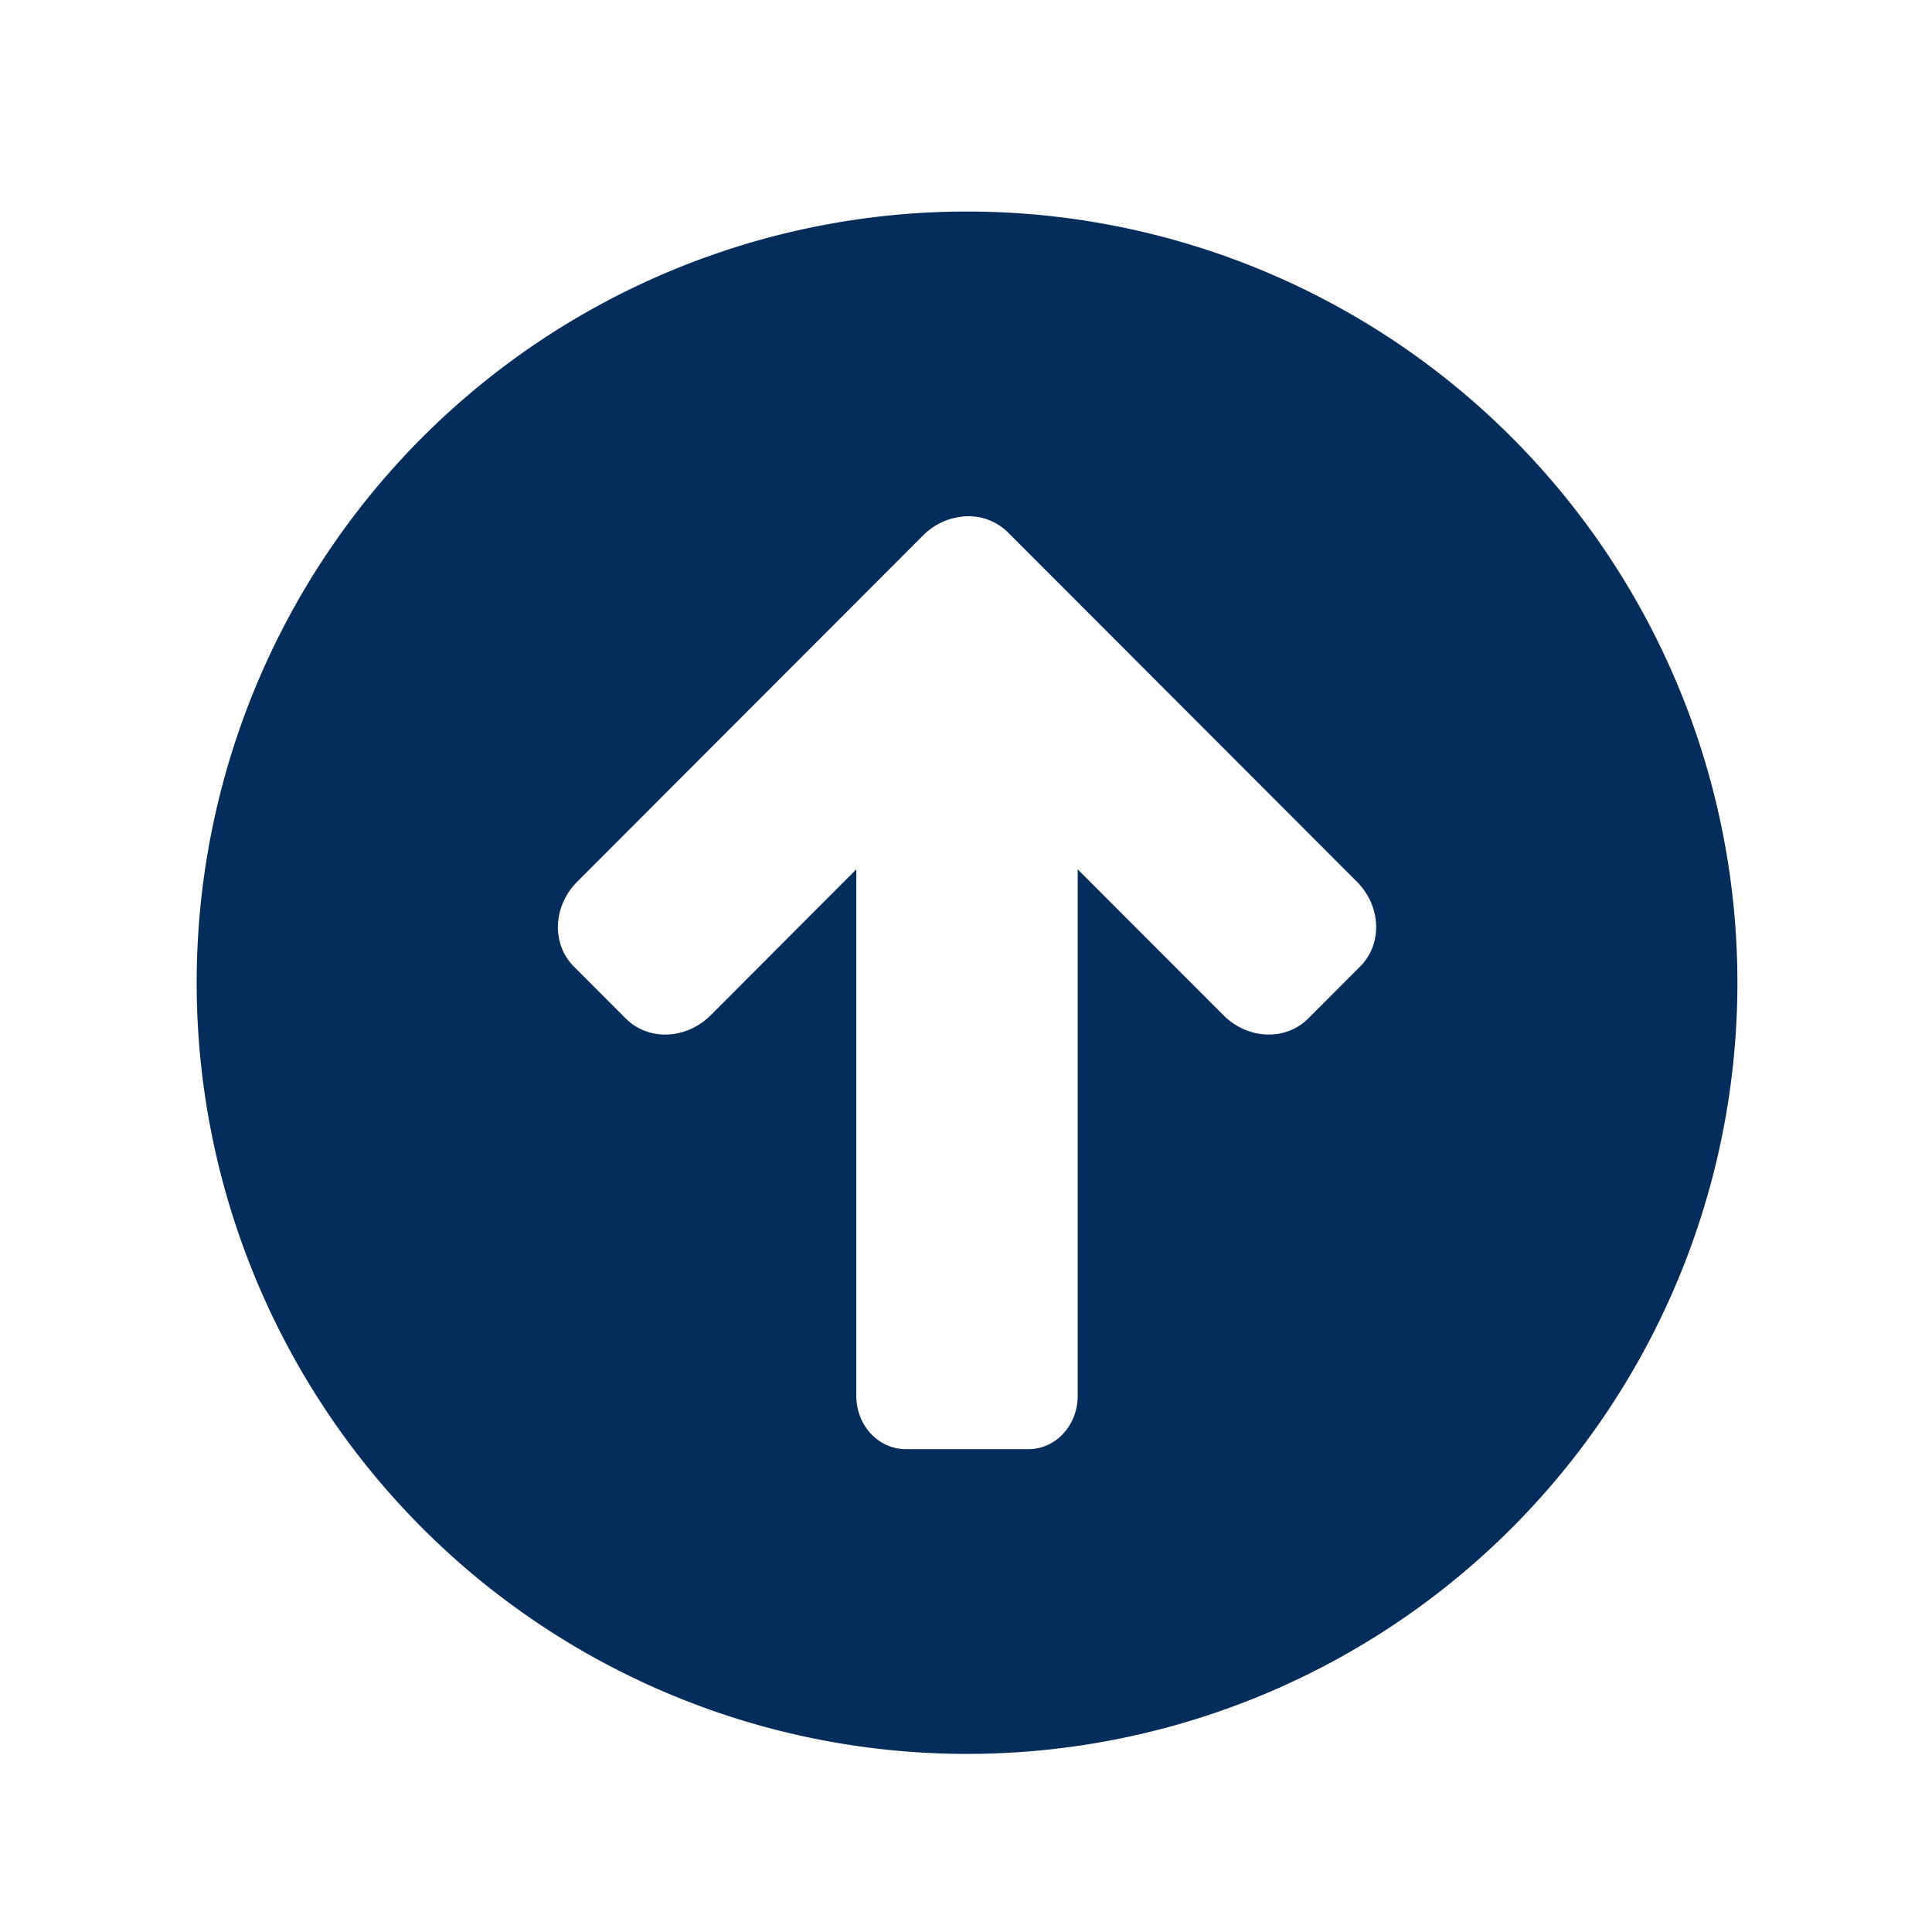 <svg xmlns="http://www.w3.org/2000/svg" version="1.1" xmlns:xlink="http://www.w3.org/1999/xlink" width="512" height="512" x="0" y="0" viewBox="0 0 90 90" style="enable-background:new 0 0 512 512" xml:space="preserve" class=""><g><path d="M45.006 24.052a2.596 2.596 0 0 1 1.943.744l16.26 16.277c1.135 1.139 1.203 2.9.15 3.953l-2.416 2.42c-1.053 1.053-2.813.984-3.947-.15l-6.793-6.799v24.525c0 1.381-1.025 2.486-2.301 2.486h-5.703c-1.277 0-2.309-1.105-2.309-2.486V40.497l-6.785 6.799c-1.141 1.135-2.902 1.203-3.953.15l-2.418-2.42c-1.051-1.053-.979-2.814.156-3.953l16.105-16.125a3.013 3.013 0 0 1 2.011-.896zm.041-14.198a35.873 35.873 0 0 0-25.375 10.521 35.956 35.956 0 0 0 0 50.808 35.862 35.862 0 0 0 50.75 0 35.95 35.95 0 0 0 0-50.808A35.866 35.866 0 0 0 45.047 9.854z" fill="#052d5c" opacity="1" data-original="#000000" class=""></path></g></svg>